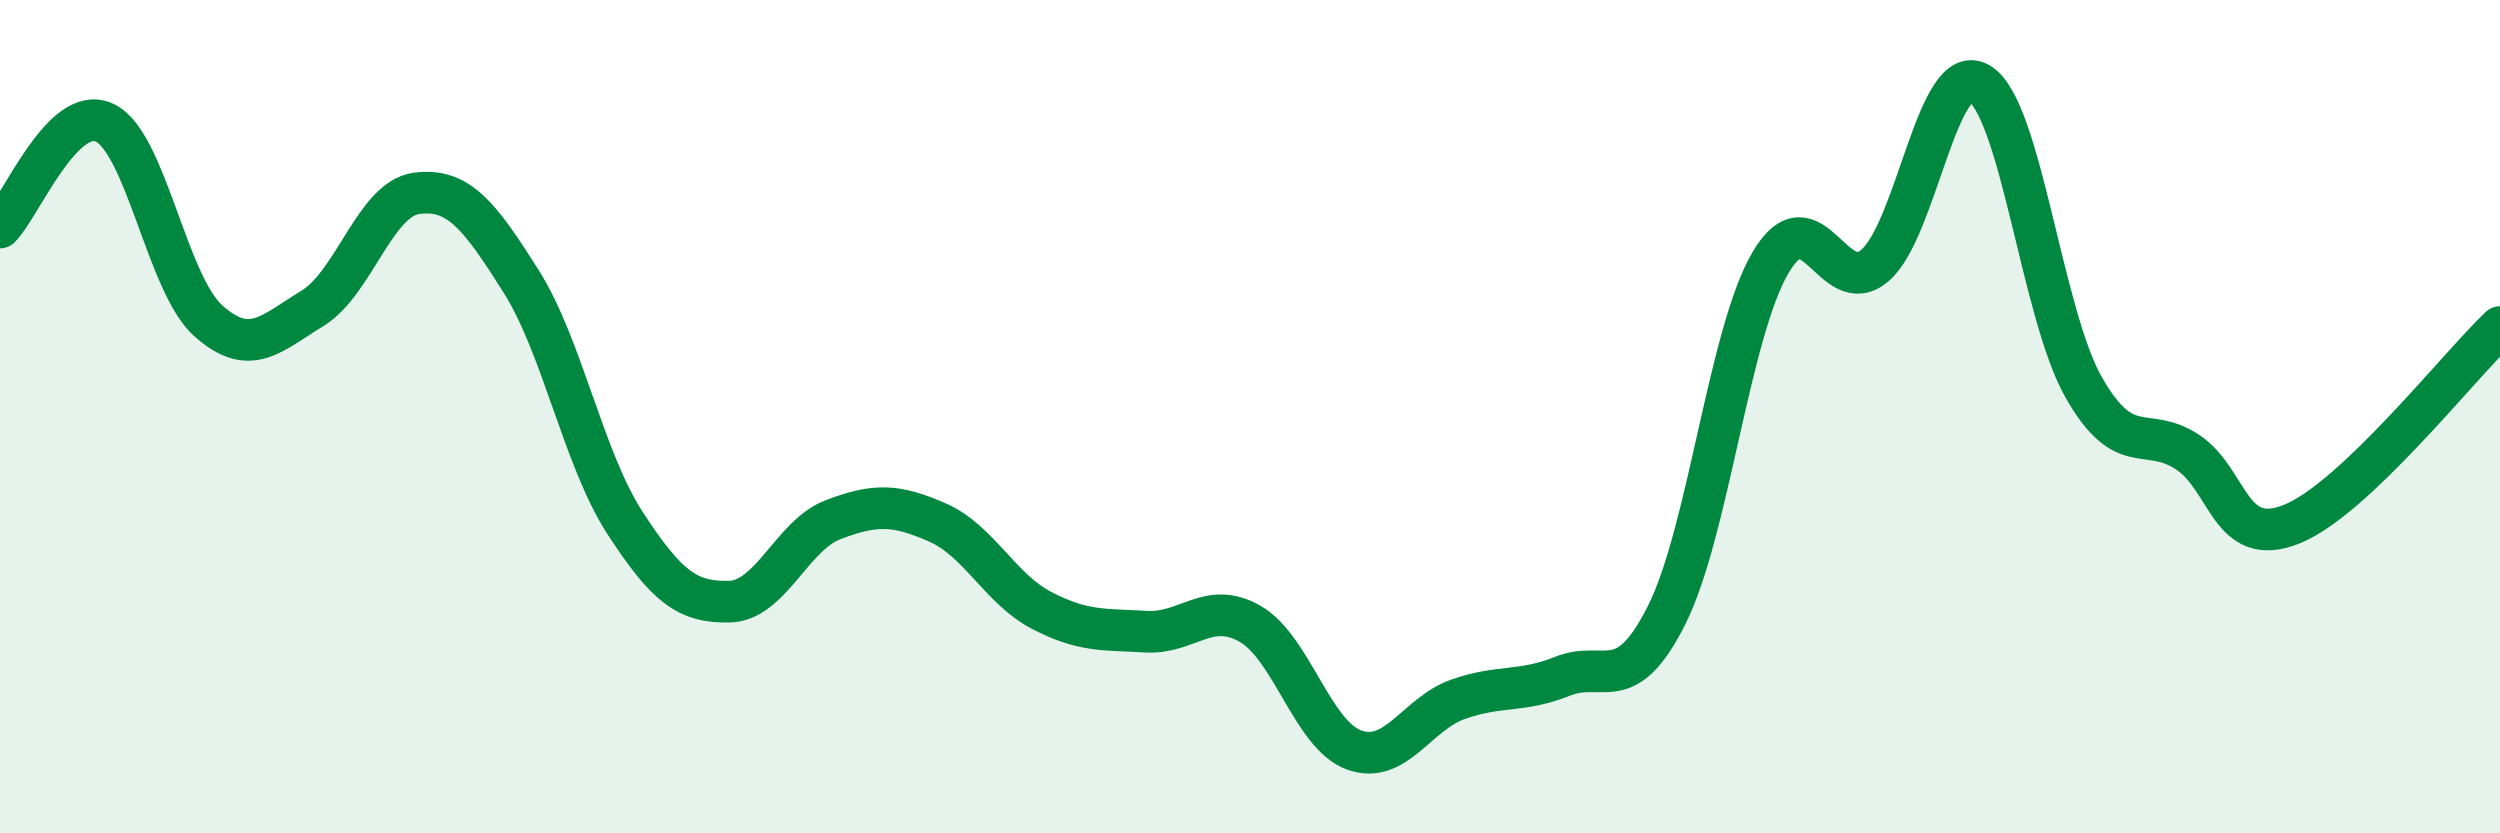 
    <svg width="60" height="20" viewBox="0 0 60 20" xmlns="http://www.w3.org/2000/svg">
      <path
        d="M 0,5.46 C 0.5,4.96 1.5,2.49 2.5,2.94 C 3.5,3.39 4,6.81 5,7.7 C 6,8.59 6.5,8.01 7.5,7.4 C 8.5,6.79 9,4.77 10,4.64 C 11,4.51 11.5,5.16 12.5,6.74 C 13.5,8.32 14,11.01 15,12.55 C 16,14.09 16.5,14.46 17.5,14.44 C 18.5,14.42 19,12.85 20,12.47 C 21,12.09 21.5,12.1 22.5,12.54 C 23.5,12.98 24,14.13 25,14.65 C 26,15.17 26.5,15.1 27.5,15.16 C 28.5,15.22 29,14.4 30,14.97 C 31,15.54 31.5,17.64 32.5,18 C 33.5,18.36 34,17.13 35,16.78 C 36,16.43 36.5,16.63 37.5,16.23 C 38.5,15.83 39,16.75 40,14.76 C 41,12.77 41.5,7.97 42.5,6.29 C 43.5,4.61 44,7.23 45,6.37 C 46,5.51 46.5,1.42 47.5,2 C 48.5,2.58 49,7.51 50,9.28 C 51,11.05 51.5,10.19 52.5,10.85 C 53.5,11.51 53.5,13.18 55,12.58 C 56.5,11.98 59,8.8 60,7.85L60 20L0 20Z"
        fill="#008740"
        opacity="0.1"
        stroke-linecap="round"
        stroke-linejoin="round"
      />
      <path
        d="M 0,5.46 C 0.5,4.96 1.5,2.49 2.5,2.94 C 3.5,3.39 4,6.81 5,7.7 C 6,8.59 6.5,8.01 7.5,7.4 C 8.5,6.79 9,4.77 10,4.64 C 11,4.51 11.5,5.16 12.5,6.74 C 13.5,8.32 14,11.01 15,12.55 C 16,14.09 16.5,14.46 17.5,14.44 C 18.5,14.42 19,12.85 20,12.47 C 21,12.09 21.5,12.1 22.5,12.54 C 23.5,12.98 24,14.13 25,14.65 C 26,15.17 26.5,15.1 27.5,15.16 C 28.5,15.22 29,14.4 30,14.97 C 31,15.54 31.5,17.64 32.5,18 C 33.5,18.36 34,17.13 35,16.78 C 36,16.43 36.5,16.63 37.5,16.23 C 38.5,15.83 39,16.75 40,14.76 C 41,12.77 41.5,7.97 42.5,6.29 C 43.5,4.61 44,7.23 45,6.37 C 46,5.51 46.5,1.42 47.5,2 C 48.5,2.58 49,7.51 50,9.28 C 51,11.05 51.5,10.19 52.5,10.85 C 53.5,11.51 53.5,13.18 55,12.58 C 56.5,11.98 59,8.8 60,7.85"
        stroke="#008740"
        stroke-width="1"
        fill="none"
        stroke-linecap="round"
        stroke-linejoin="round"
      />
    </svg>
  